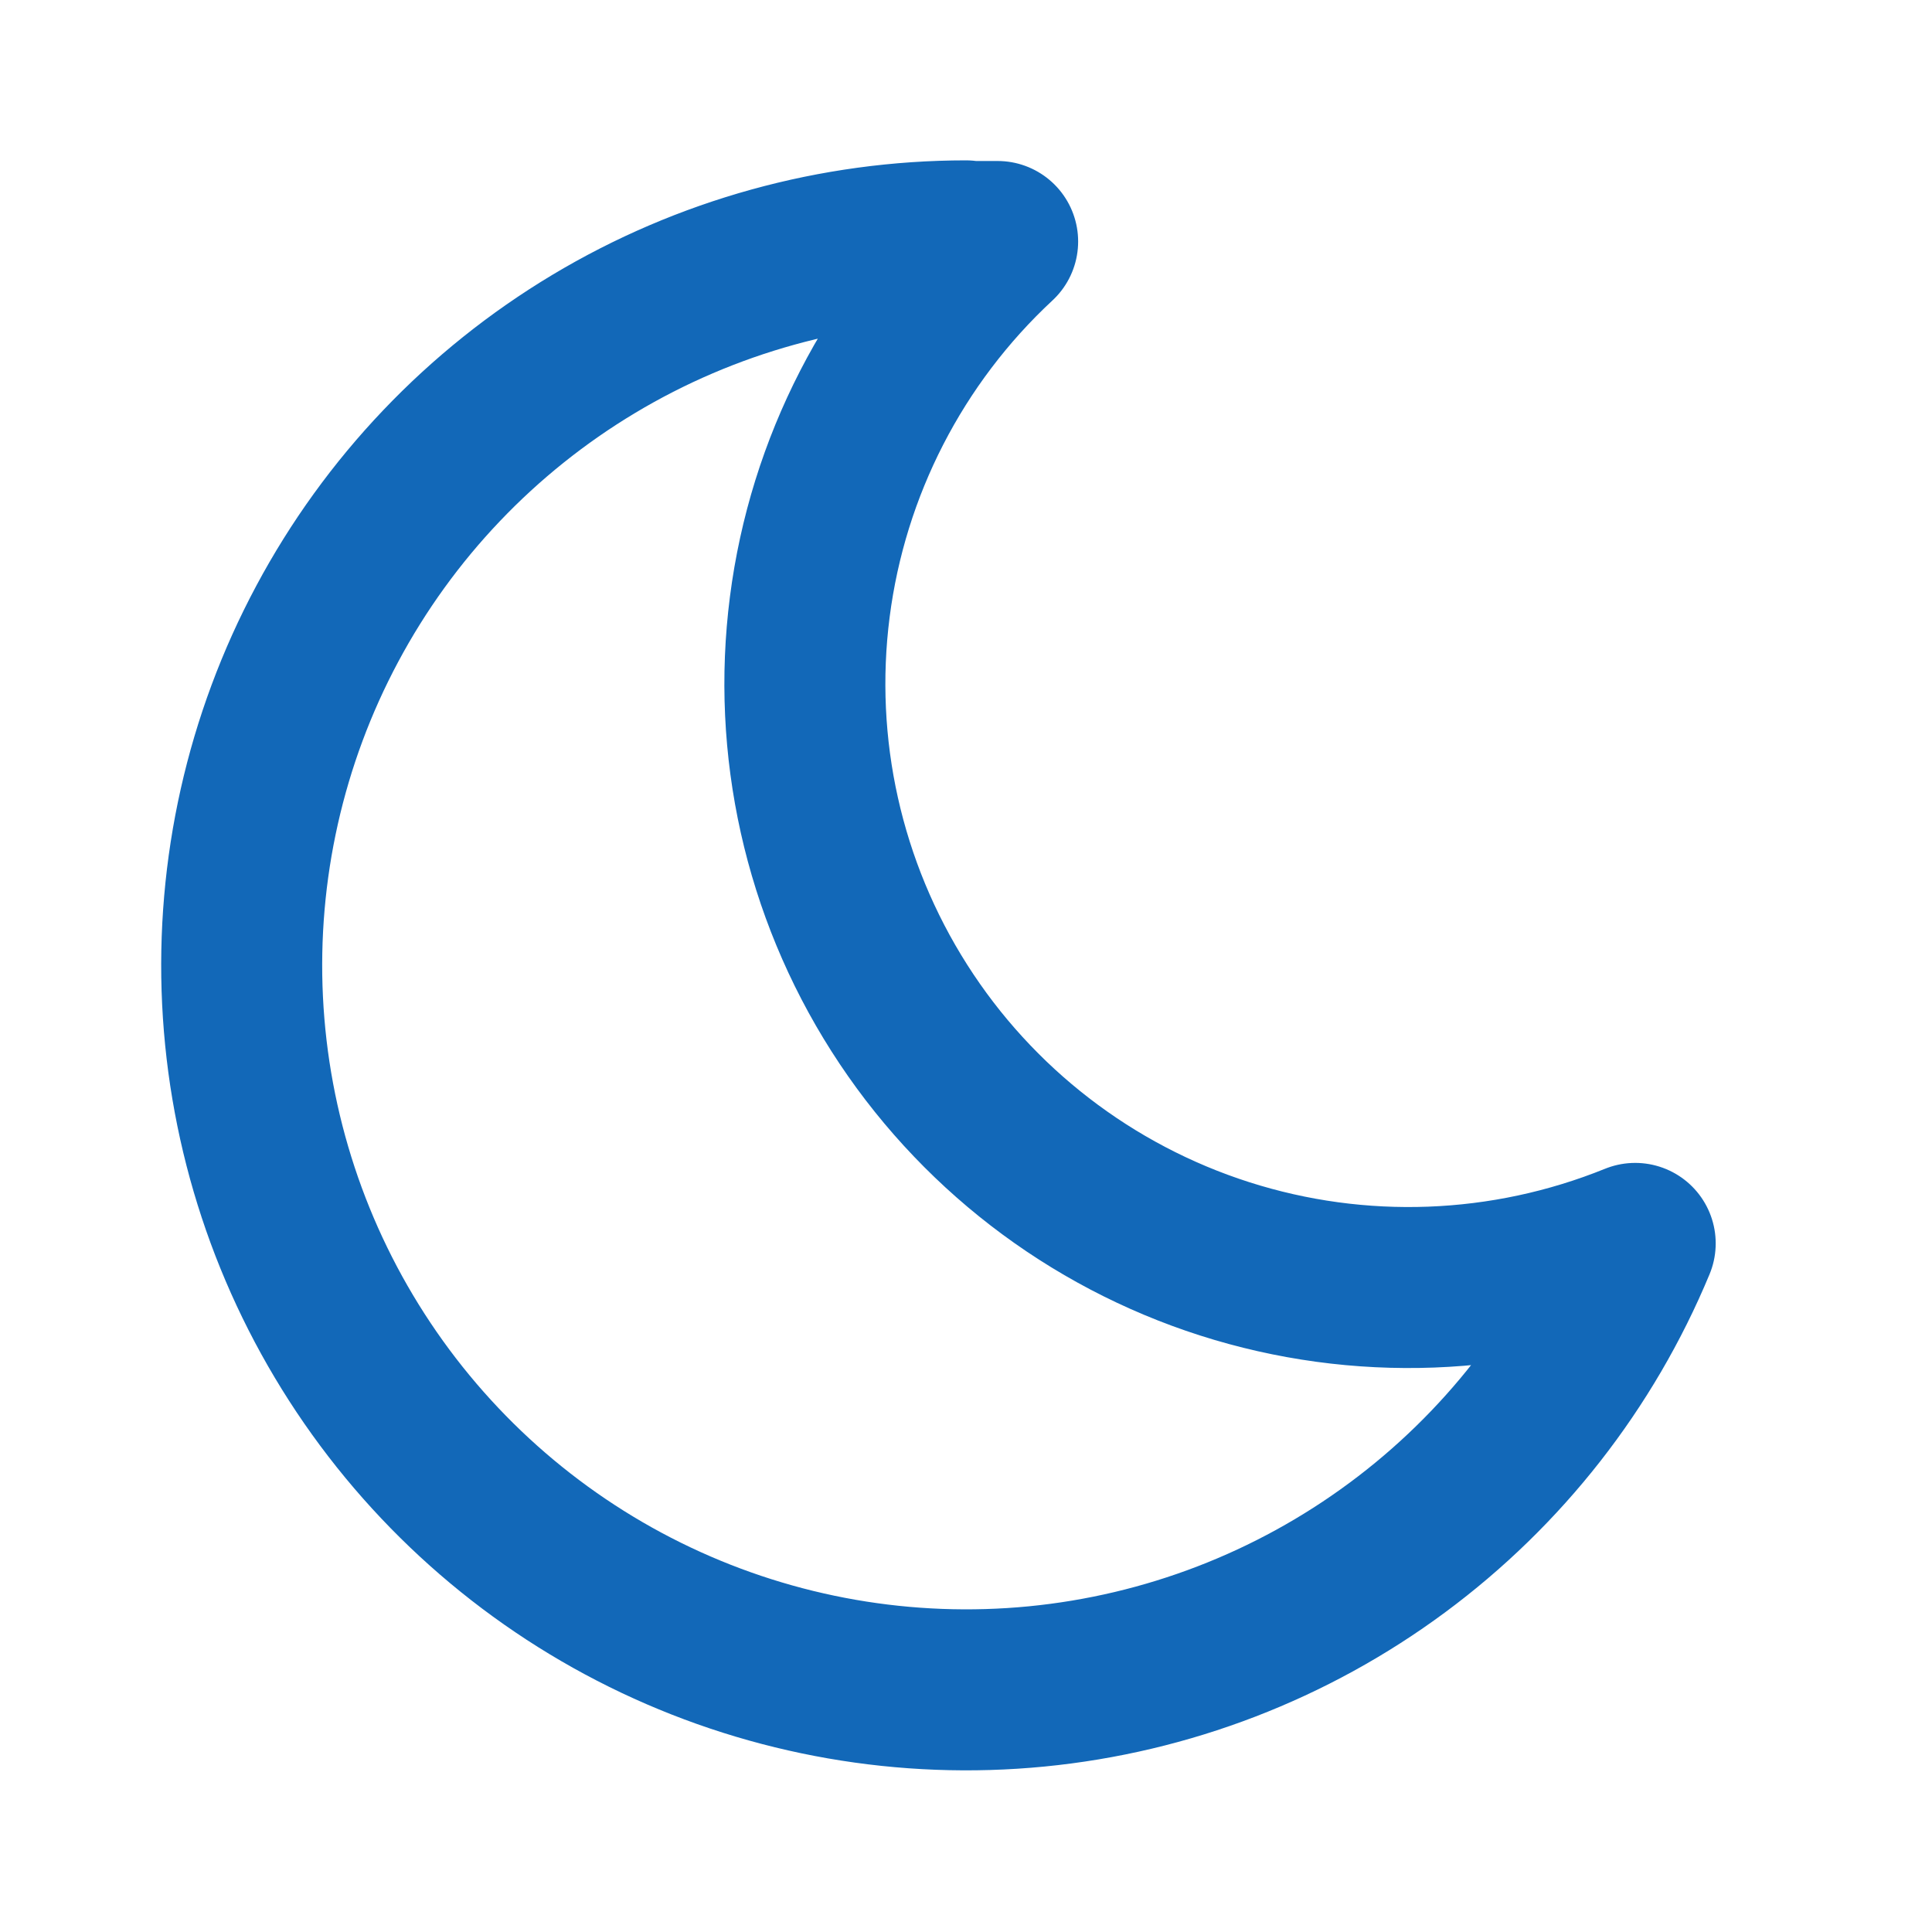 <?xml version="1.0" encoding="utf-8"?>
<svg xmlns="http://www.w3.org/2000/svg" fill="none" height="100%" overflow="visible" preserveAspectRatio="none" style="display: block;" viewBox="0 0 48 48" width="100%">
<g clip-path="url(#clip0_0_21)" id="Frame">
<g id="Vector">
</g>
<path d="M24 6C24.264 6 24.526 6 24.786 6C22.217 8.387 20.565 11.6 20.119 15.078C19.672 18.557 20.459 22.082 22.342 25.041C24.224 28 27.085 30.206 30.425 31.275C33.766 32.344 37.375 32.208 40.626 30.892C39.376 33.901 37.332 36.514 34.712 38.452C32.093 40.391 28.997 41.582 25.754 41.899C22.511 42.215 19.243 41.646 16.298 40.251C13.353 38.856 10.842 36.687 9.033 33.977C7.224 31.267 6.185 28.116 6.026 24.862C5.867 21.607 6.594 18.37 8.131 15.497C9.667 12.623 11.955 10.221 14.75 8.545C17.544 6.87 20.742 5.985 24 5.984V6Z" id="Vector_2" stroke="#1268B8" stroke-linecap="round" stroke-linejoin="round" stroke-width="4"/>
</g>
<defs>
<clipPath id="clip0_0_21">
<rect fill="white" height="48" width="48"/>
</clipPath>
</defs>
</svg>